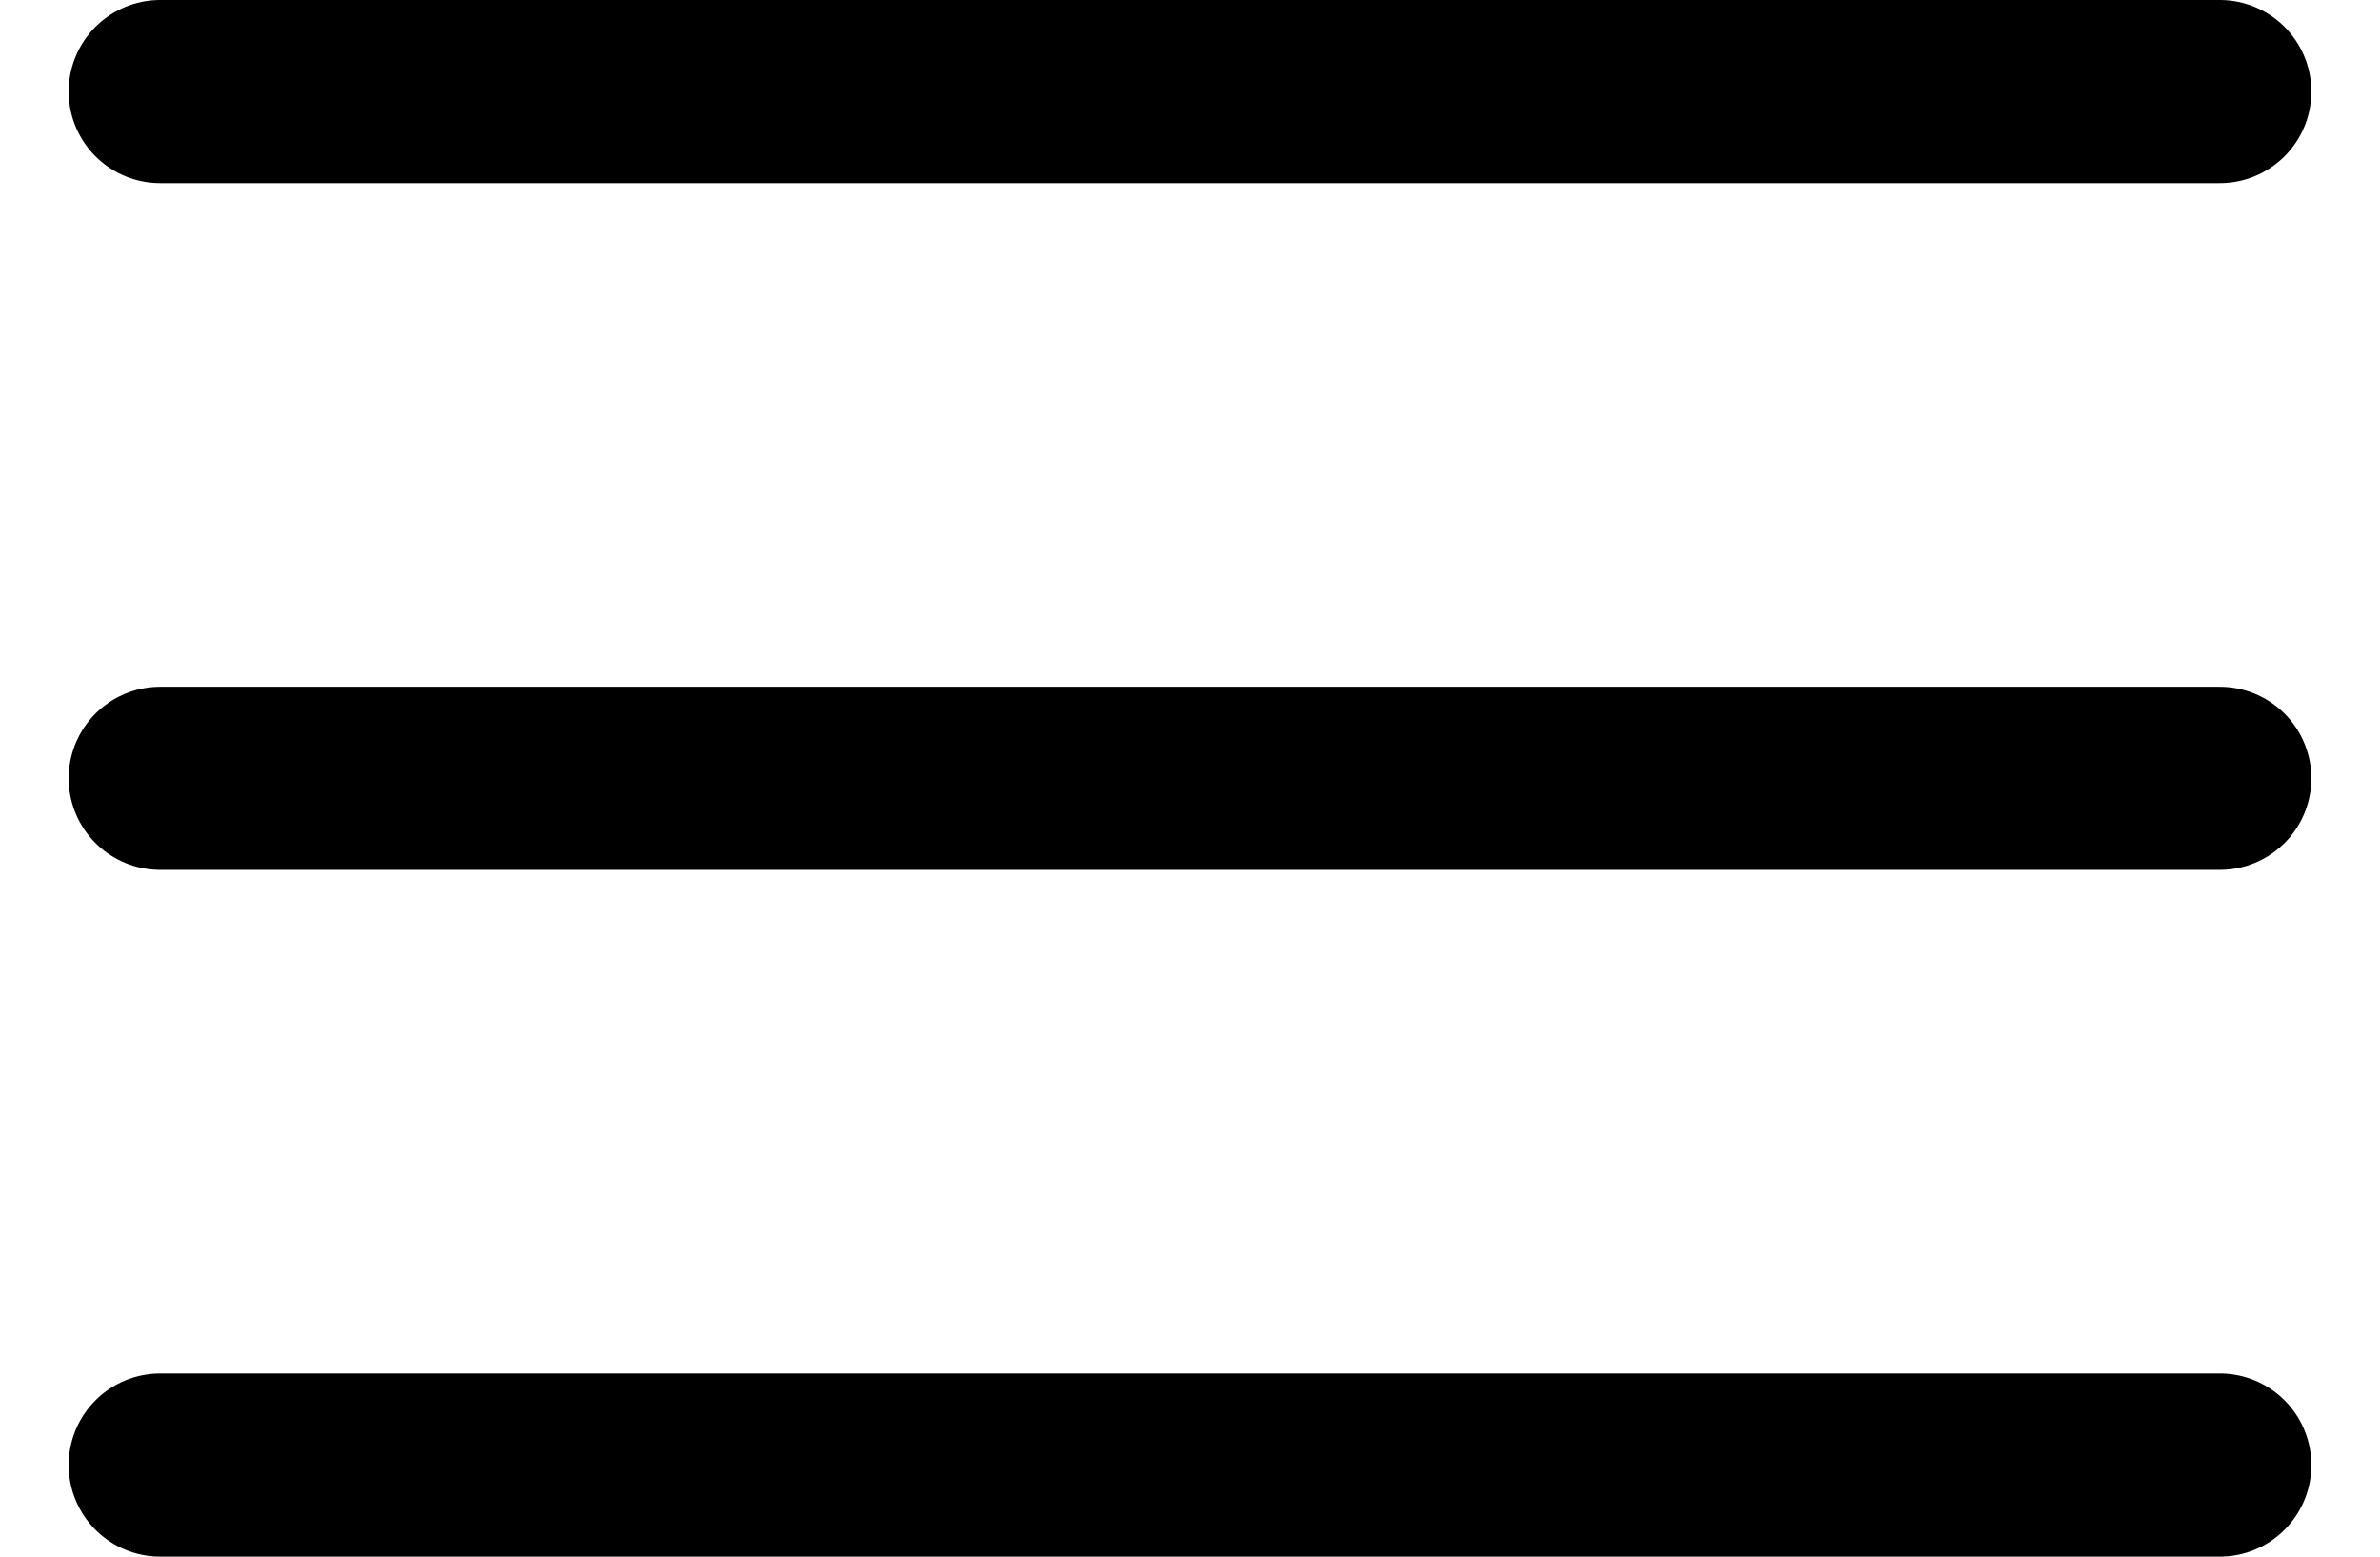 <svg width="26" height="17" viewBox="0 0 26 17" fill="none" xmlns="http://www.w3.org/2000/svg">
<path d="M1.75 1H24.25M1.75 8.5H24.25M1.75 16H24.25" stroke="black" stroke-width="2" stroke-linecap="round" stroke-linejoin="round"/>
</svg>

